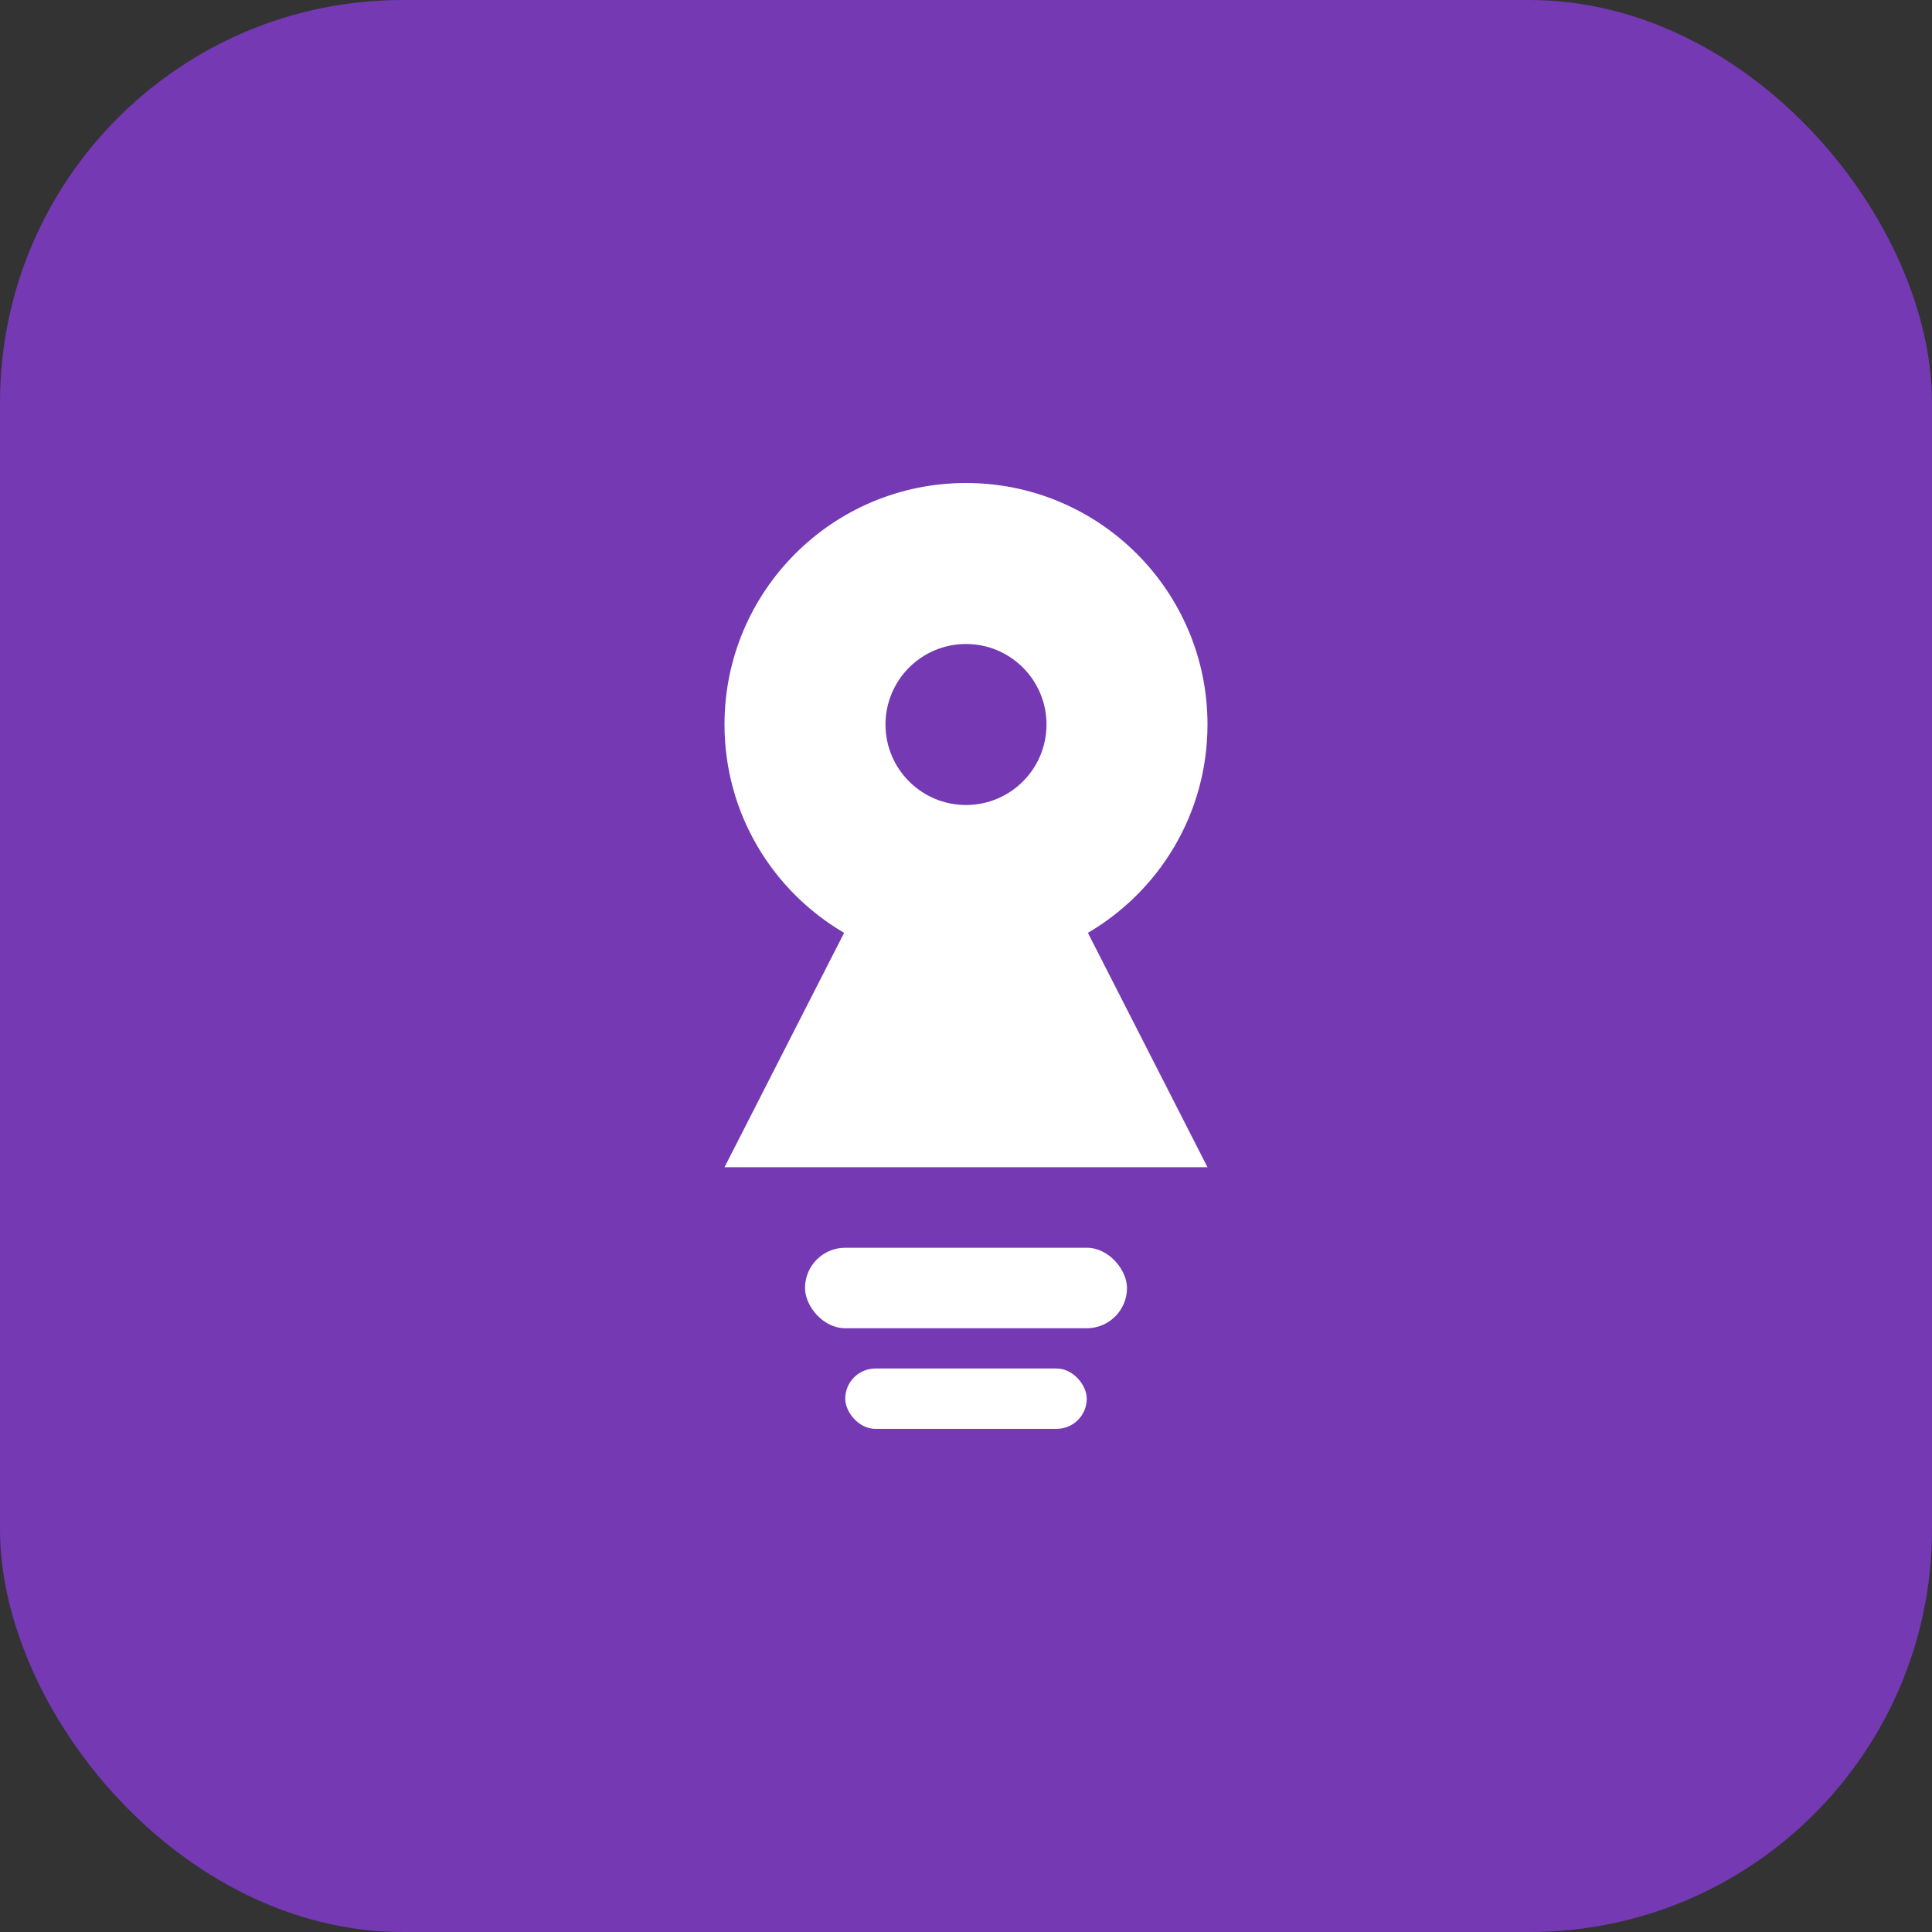 <svg width="192" height="192" viewBox="0 0 192 192" fill="none" xmlns="http://www.w3.org/2000/svg">
  <rect x="0" y="0" width="192" height="192" fill="#333333" stroke="none"/>
  <rect width="192" height="192" rx="40" fill="#7439b3"/>
  <path d="M96 48c-13.255 0-24 10.745-24 24 0 8.837 4.775 16.542 11.886 20.705L72 116h48l-11.886-23.295C115.225 88.542 120 80.837 120 72c0-13.255-10.745-24-24-24z" fill="white"/>
  <circle cx="96" cy="72" r="8" fill="#7439b3"/>
  <rect x="80" y="124" width="32" height="8" rx="4" fill="white"/>
  <rect x="84" y="136" width="24" height="6" rx="3" fill="white"/>
</svg>